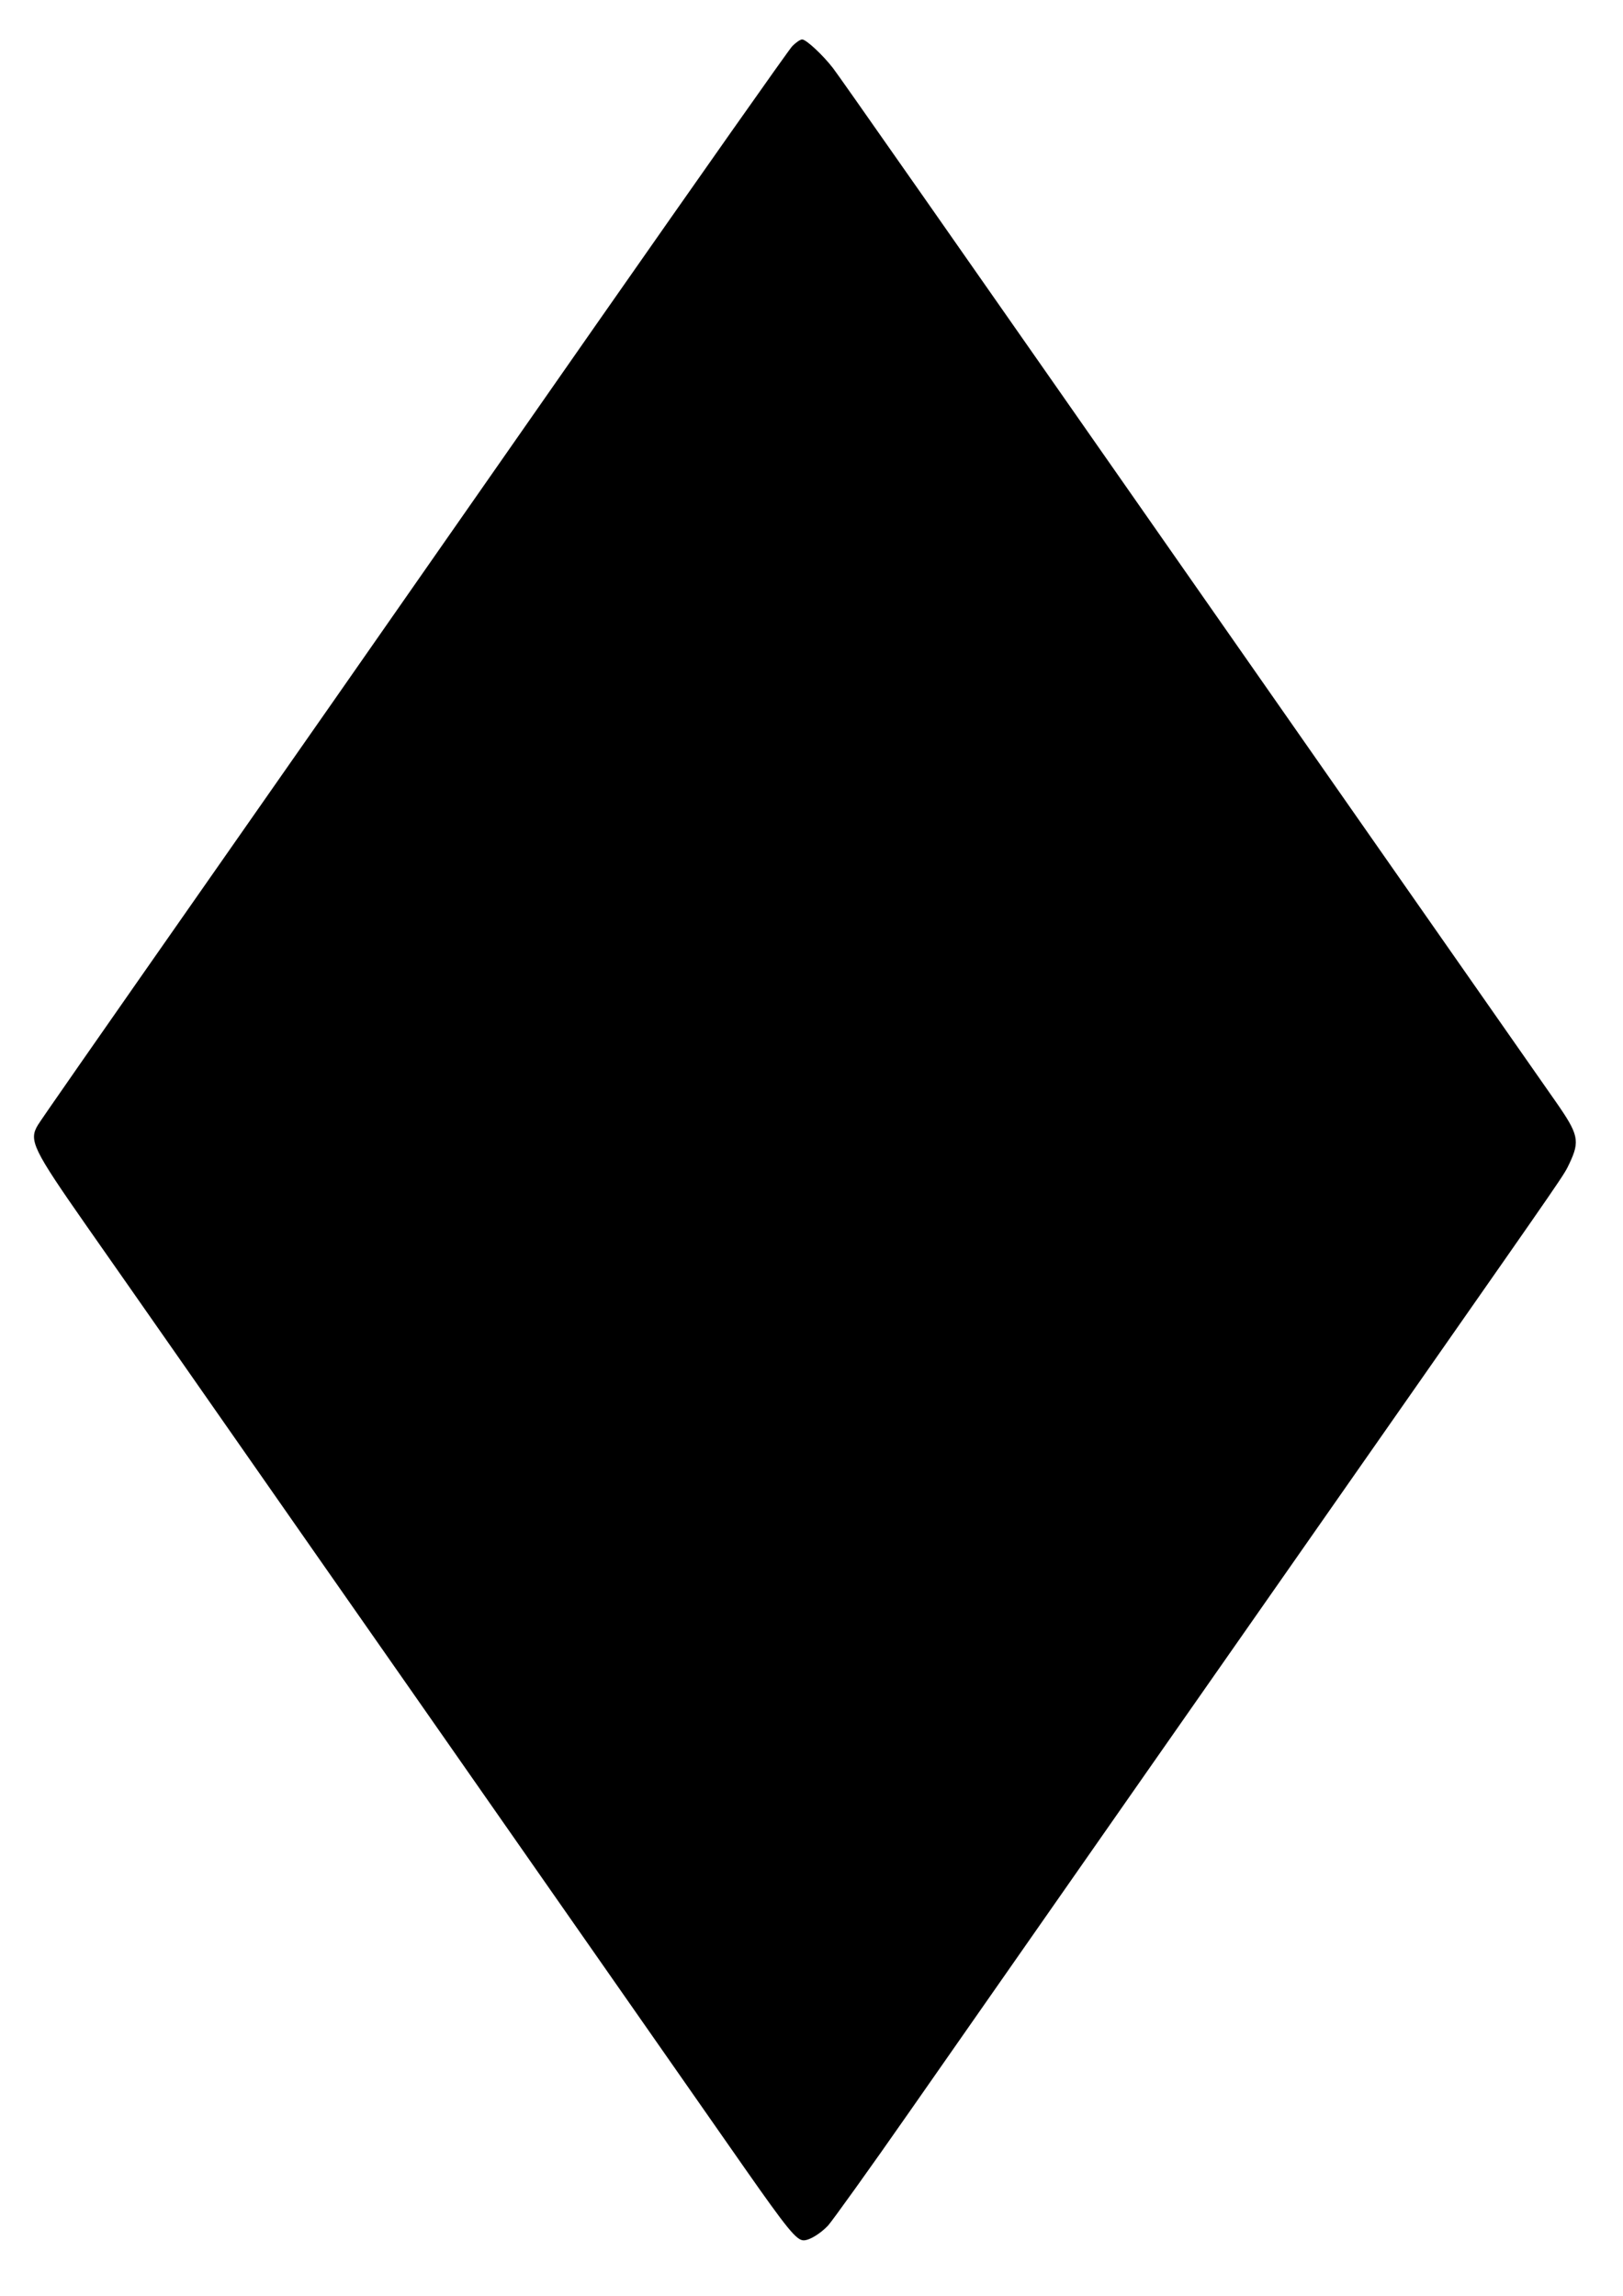  <svg version="1.0" xmlns="http://www.w3.org/2000/svg"
 width="905pt" height="1280pt" viewBox="0 0 905 1280"
 preserveAspectRatio="xMidYMid meet"><g transform="translate(0,1280) scale(0.1,-0.1)"
fill="#000000" stroke="none">
<path d="M4418 12543 c-20 -21 -512 -720 -1094 -1553 -581 -833 -1240 -1776
-1462 -2095 -223 -319 -487 -697 -587 -840 -811 -1160 -1044 -1495 -1063
-1526 -53 -86 -30 -133 271 -564 112 -159 355 -508 542 -775 186 -267 519
-744 740 -1060 221 -316 795 -1137 1275 -1825 480 -687 981 -1404 1112 -1592
236 -337 289 -403 329 -403 32 0 91 35 136 82 22 24 230 313 460 643 746 1069
1853 2653 2823 4040 854 1222 818 1170 851 1238 60 127 52 162 -78 348 -44 63
-275 393 -513 734 -239 341 -760 1088 -1160 1660 -1856 2657 -2316 3314 -2355
3365 -57 74 -150 160 -172 160 -11 0 -35 -17 -55 -37z"/>
</g>
</svg>
